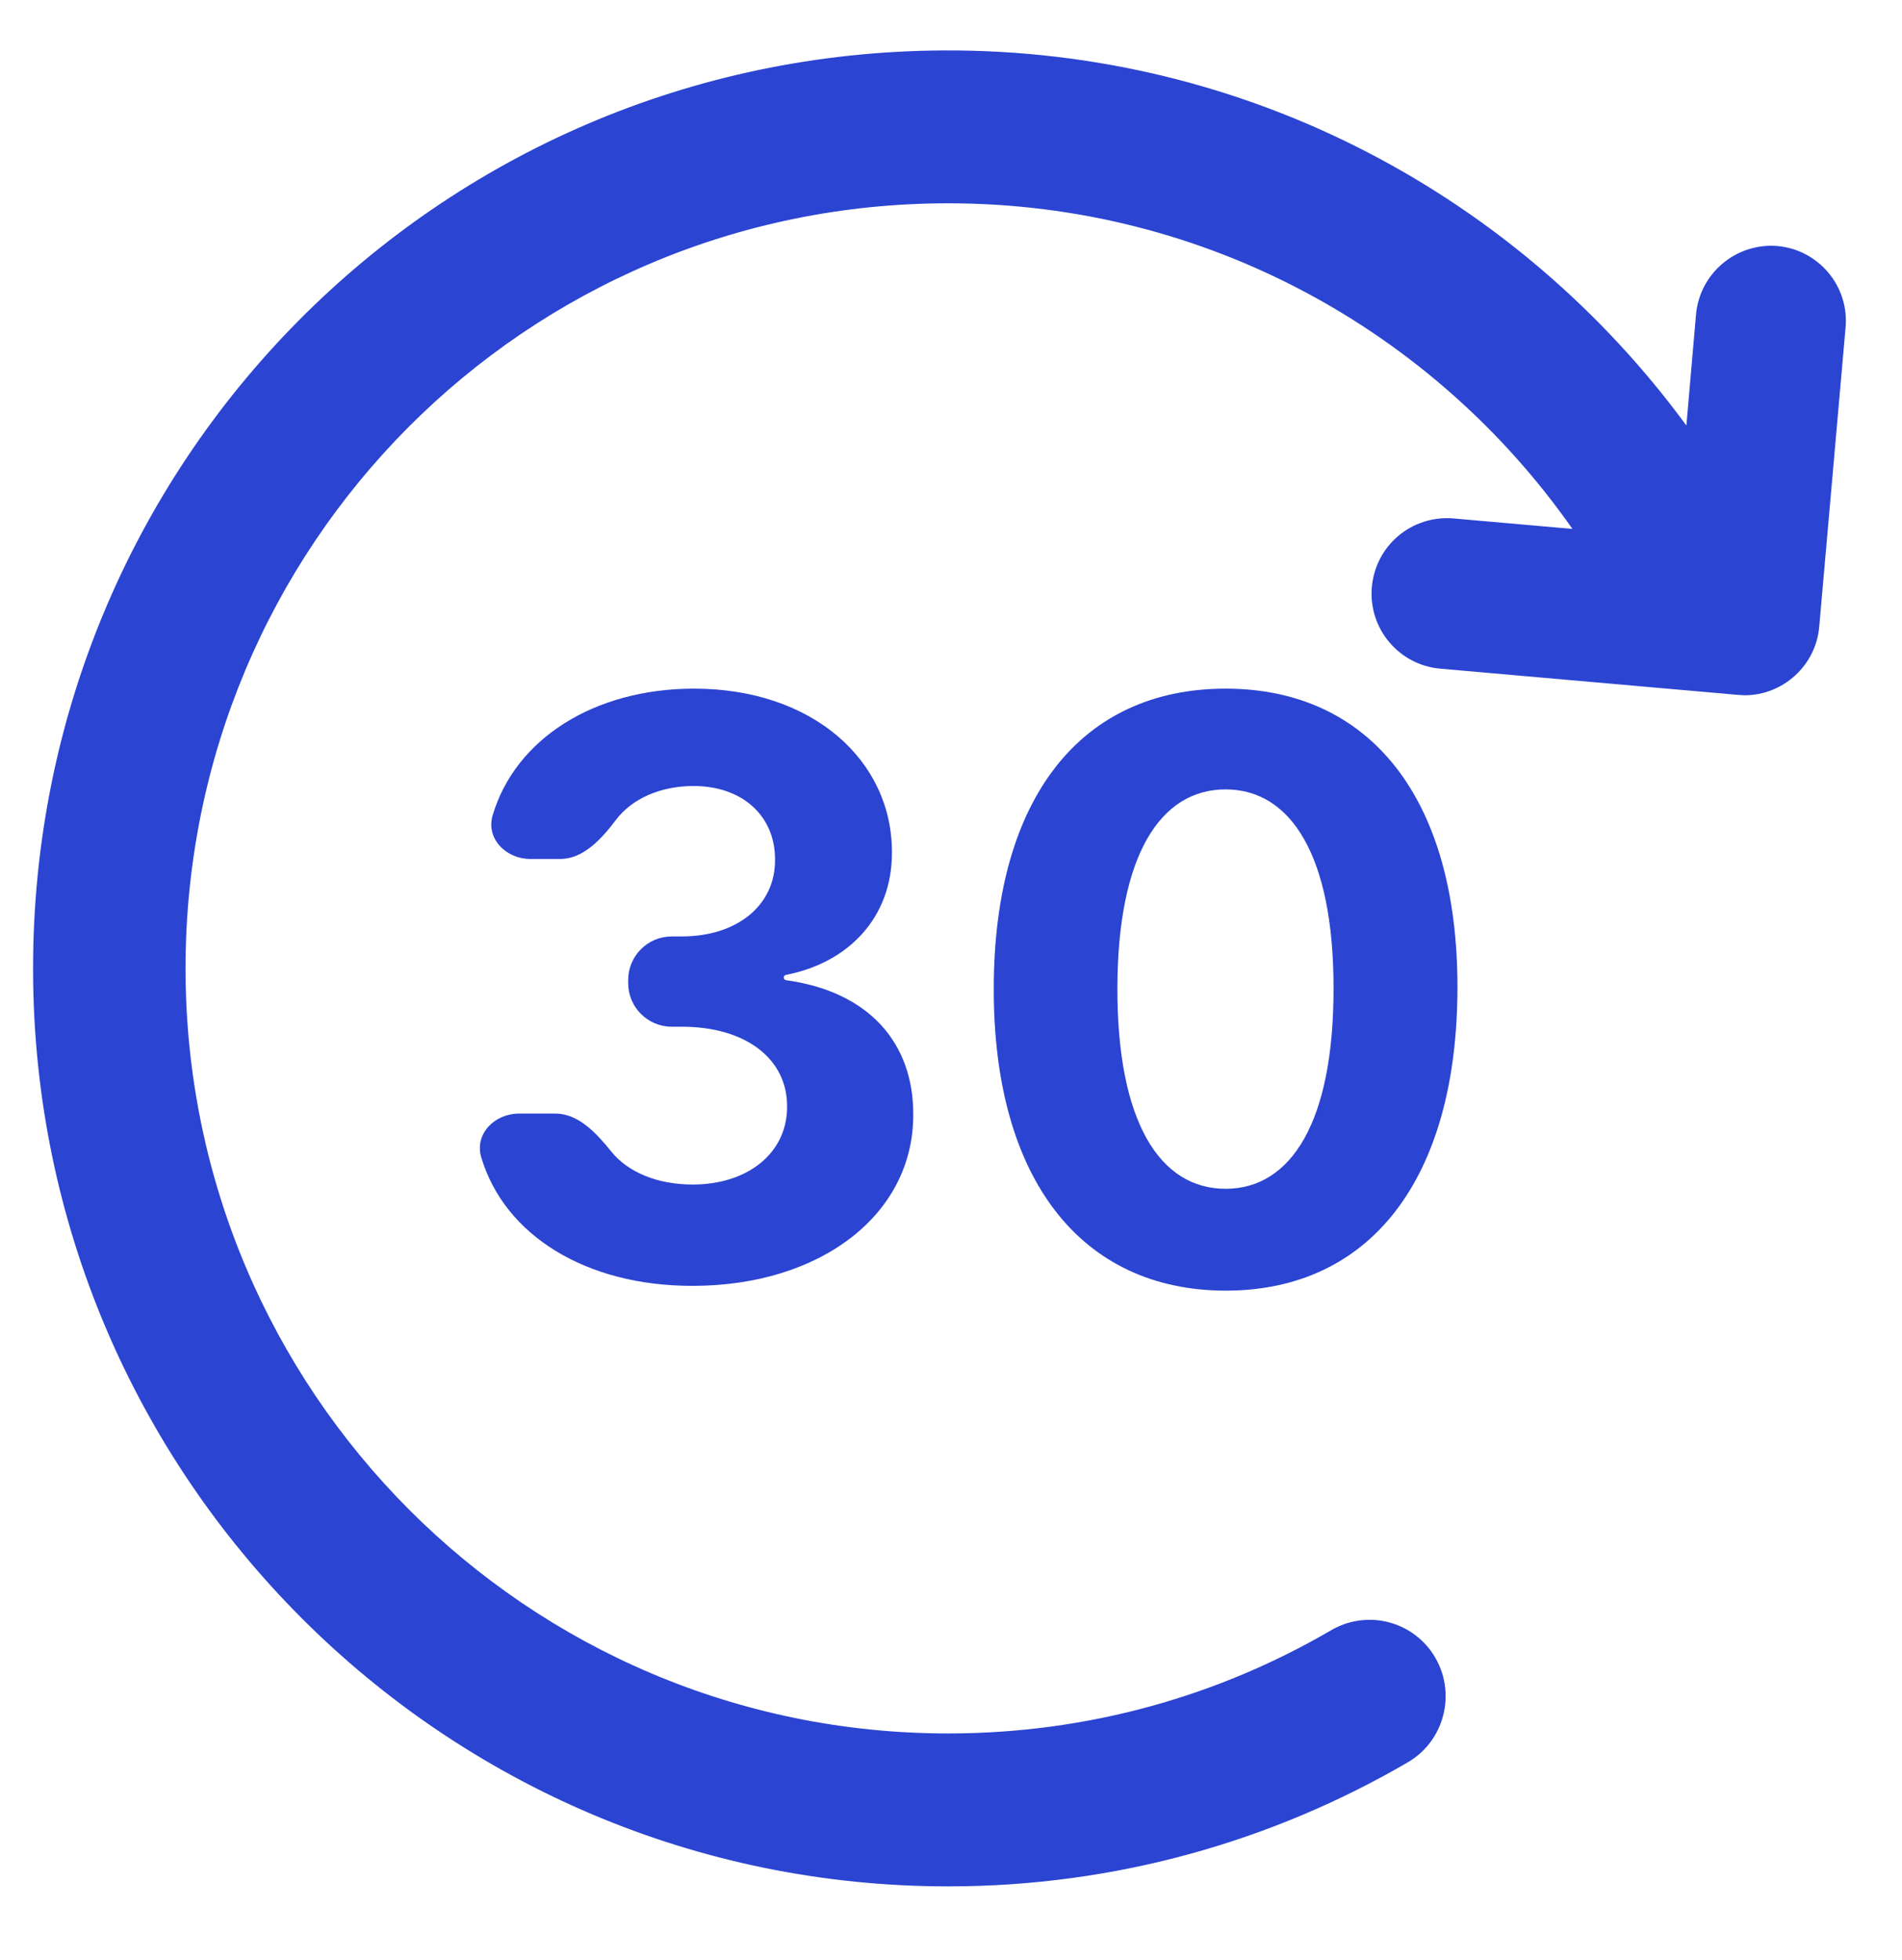 <svg width="33" height="34" viewBox="0 0 33 34" fill="none" xmlns="http://www.w3.org/2000/svg">
<g clip-path="url(#clip0_578_10227)">
<path d="M30.838 4.268C30.126 4.21 29.49 4.736 29.426 5.458L29.259 7.382C26.351 3.417 21.658 0.849 16.368 0.875C7.591 0.921 0.555 8.032 0.574 16.833C0.587 25.614 7.694 32.726 16.451 32.726C19.359 32.726 22.081 31.939 24.425 30.574C25.105 30.177 25.291 29.274 24.823 28.637C24.418 28.091 23.674 27.942 23.089 28.286C21.138 29.424 18.871 30.073 16.451 30.073C9.145 30.073 3.226 24.139 3.219 16.813C3.213 9.462 9.119 3.527 16.451 3.527C20.932 3.527 24.887 5.757 27.282 9.176L25.215 8.994C24.495 8.935 23.866 9.462 23.802 10.183C23.738 10.905 24.271 11.535 24.983 11.6L30.151 12.055C30.19 12.055 30.229 12.062 30.267 12.062C30.935 12.062 31.506 11.548 31.564 10.872L32.02 5.692C32.09 4.97 31.558 4.333 30.838 4.268Z" fill="#2B44D2"/>
<path d="M12.012 22.308C14.25 22.308 15.85 21.062 15.845 19.338C15.85 18.094 15.076 17.203 13.639 17.005C13.616 17.002 13.598 16.982 13.598 16.959C13.598 16.937 13.614 16.918 13.636 16.913C14.729 16.701 15.48 15.908 15.475 14.788C15.48 13.198 14.104 11.947 12.042 11.947C10.31 11.947 8.943 12.817 8.548 14.143C8.427 14.549 8.779 14.902 9.202 14.902H9.718C10.127 14.902 10.443 14.546 10.689 14.221C10.968 13.853 11.464 13.636 12.032 13.636C12.883 13.636 13.452 14.158 13.447 14.916C13.452 15.709 12.786 16.246 11.828 16.246H11.655C11.237 16.246 10.899 16.585 10.899 17.002V17.055C10.899 17.473 11.237 17.812 11.655 17.812H11.828C12.956 17.812 13.661 18.383 13.656 19.196C13.661 19.998 12.98 20.55 12.017 20.55C11.405 20.55 10.894 20.336 10.606 19.978C10.353 19.665 10.039 19.319 9.636 19.319H9.005C8.581 19.319 8.229 19.673 8.35 20.079C8.752 21.424 10.155 22.308 12.012 22.308Z" fill="#2B44D2"/>
<path d="M21.264 22.391C23.769 22.391 25.282 20.461 25.287 17.137C25.292 13.838 23.759 11.947 21.264 11.947C18.765 11.947 17.247 13.833 17.242 17.137C17.232 20.451 18.755 22.387 21.264 22.391ZM21.264 20.624C20.122 20.624 19.382 19.462 19.387 17.137C19.392 14.847 20.126 13.695 21.264 13.695C22.398 13.695 23.137 14.847 23.137 17.137C23.142 19.462 22.402 20.624 21.264 20.624Z" fill="#2B44D2"/>
</g>
<defs>
<clipPath id="clip0_578_10227">
<rect width="32.871" height="33.28" fill="white" transform="translate(0.016 0.16)"/>
</clipPath>
</defs>
</svg>
